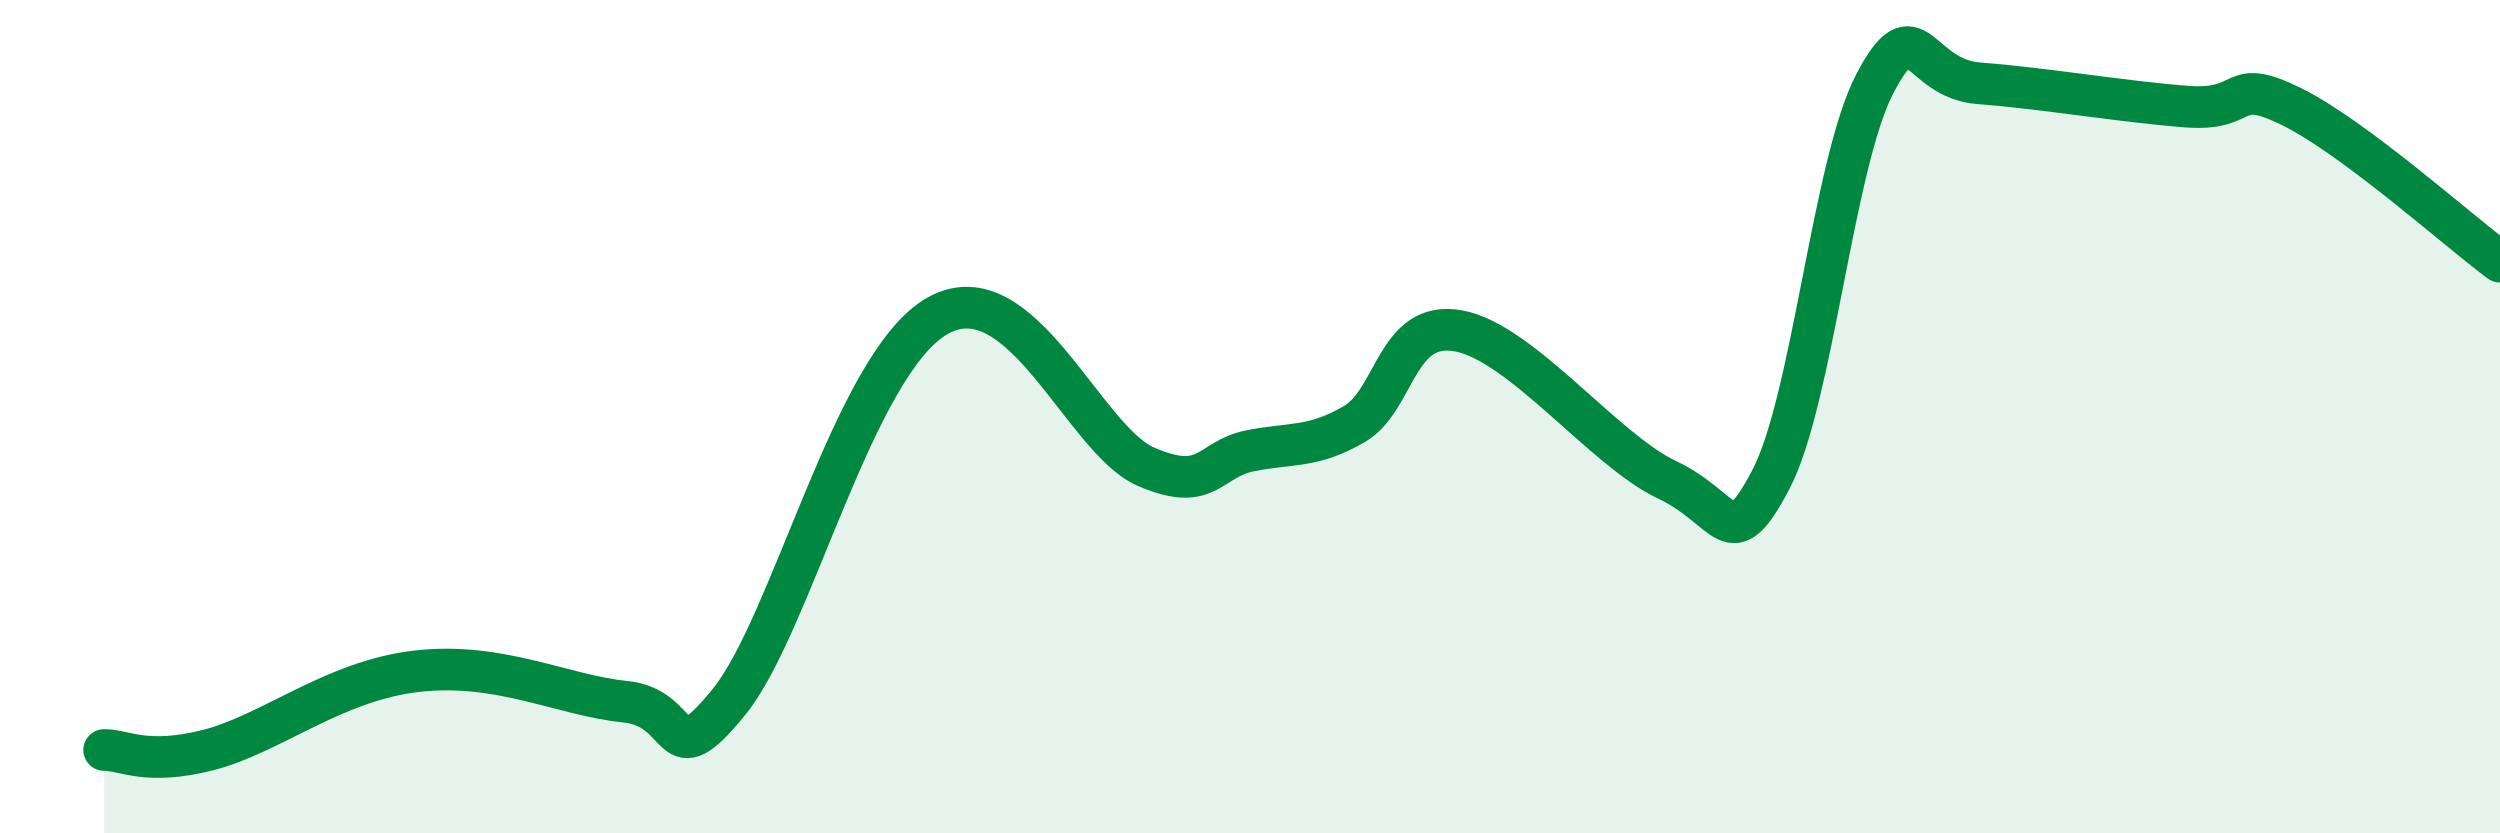 
    <svg width="60" height="20" viewBox="0 0 60 20" xmlns="http://www.w3.org/2000/svg">
      <path
        d="M 2.5,18 C 3,18 3.5,18.38 5,18 C 6.5,17.62 8,16.34 10,16.11 C 12,15.88 13.5,16.69 15,16.84 C 16.5,16.99 16,18.69 17.5,16.84 C 19,14.99 20.5,8.71 22.5,7.58 C 24.5,6.45 26,10.55 27.5,11.2 C 29,11.85 29,11.02 30,10.82 C 31,10.62 31.5,10.76 32.5,10.18 C 33.5,9.6 33.5,7.67 35,7.94 C 36.5,8.21 38.5,10.8 40,11.51 C 41.5,12.22 41.5,13.41 42.5,11.51 C 43.5,9.61 44,3.9 45,2 C 46,0.1 46,1.89 47.5,2 C 49,2.11 51,2.45 52.5,2.56 C 54,2.67 53.5,1.82 55,2.56 C 56.5,3.3 59,5.54 60,6.28L60 20L2.5 20Z"
        fill="#008740"
        opacity="0.1"
        stroke-linecap="round"
        stroke-linejoin="round"
      />
      <path
        d="M 2.5,18 C 3,18 3.5,18.38 5,18 C 6.5,17.62 8,16.34 10,16.11 C 12,15.88 13.5,16.69 15,16.84 C 16.5,16.99 16,18.69 17.5,16.84 C 19,14.99 20.5,8.71 22.5,7.58 C 24.5,6.45 26,10.55 27.5,11.2 C 29,11.85 29,11.02 30,10.82 C 31,10.62 31.5,10.76 32.5,10.18 C 33.5,9.6 33.5,7.67 35,7.94 C 36.5,8.21 38.5,10.8 40,11.51 C 41.5,12.22 41.5,13.41 42.5,11.51 C 43.5,9.61 44,3.9 45,2 C 46,0.1 46,1.89 47.5,2 C 49,2.11 51,2.45 52.5,2.56 C 54,2.67 53.5,1.82 55,2.56 C 56.5,3.3 59,5.54 60,6.28"
        stroke="#008740"
        stroke-width="1"
        fill="none"
        stroke-linecap="round"
        stroke-linejoin="round"
      />
    </svg>
  